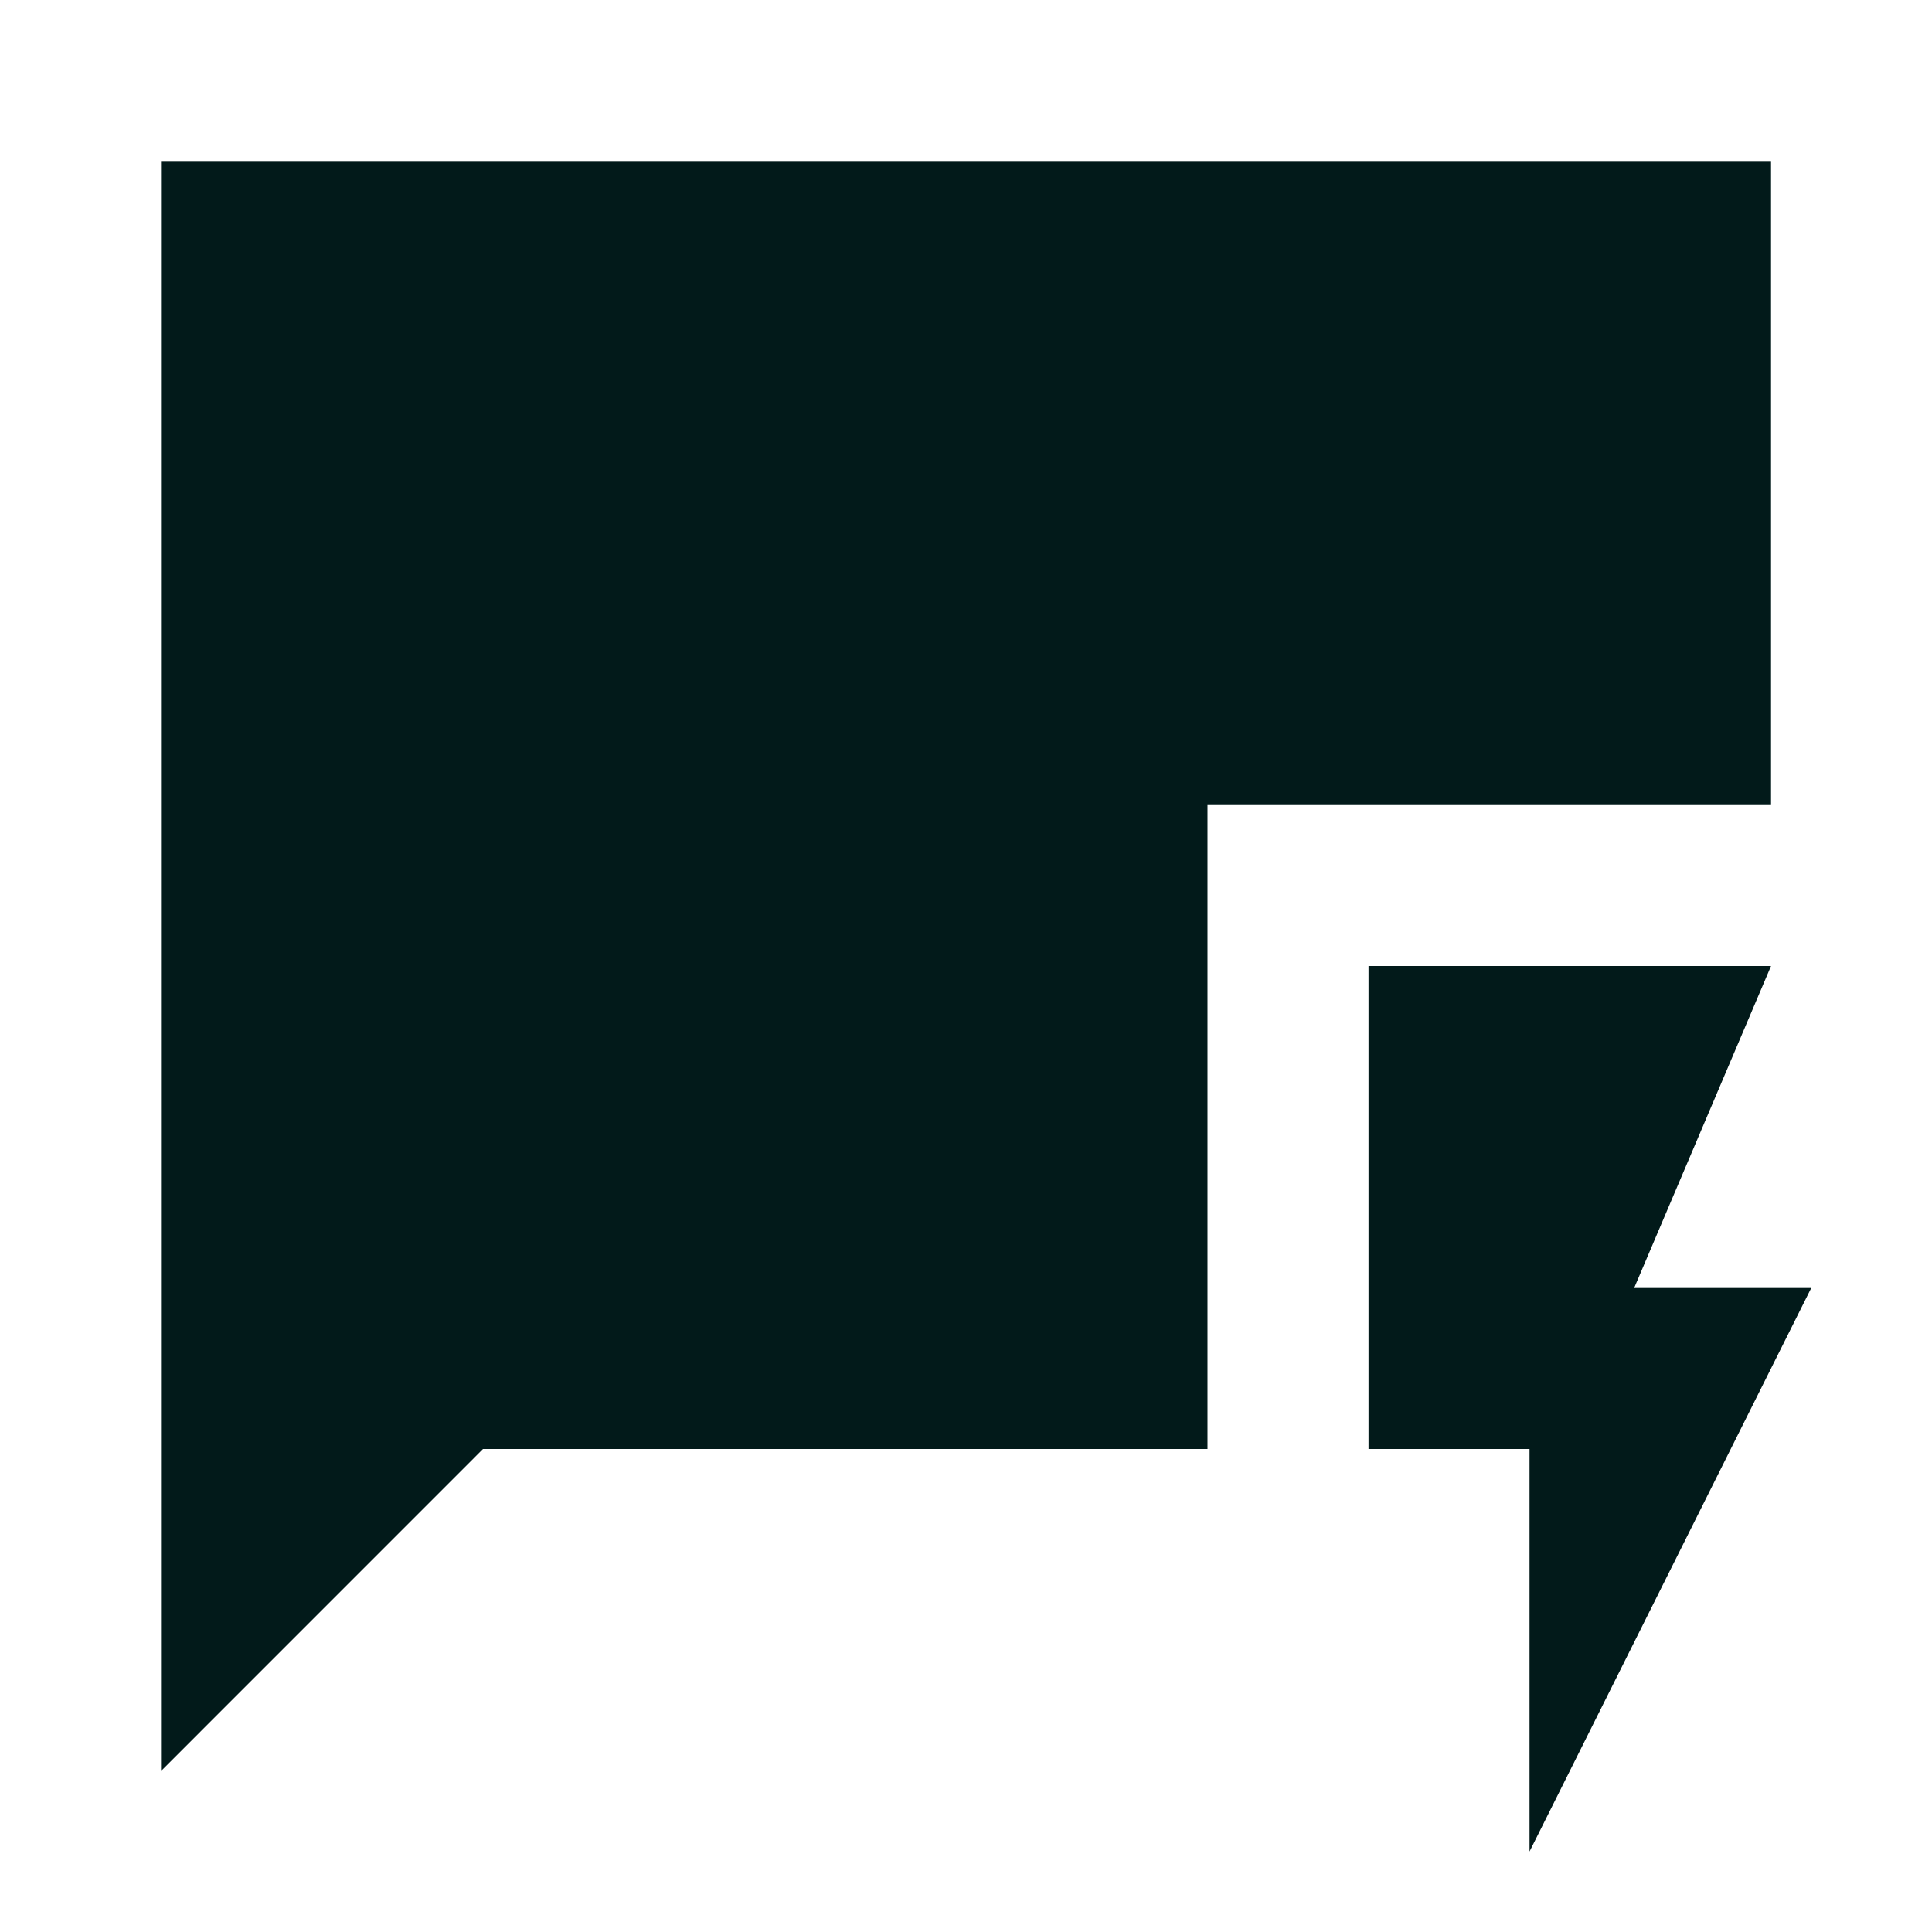 <svg width="32" height="32" viewBox="0 0 32 32" fill="none" xmlns="http://www.w3.org/2000/svg">
<g clip-path="url(#clip0_442_916)">
<path d="M29.334 2.667H2.667V29.334L8 24H20V13.334H29.334V2.667Z" fill="#021A1A"/>
<path d="M30 21.333H27.067L29.334 16H22.667V24H25.334V30.667L30 21.333Z" fill="#021A1A"/>
</g>
<defs>
<clipPath id="clip0_442_916">
<rect width="32" height="32" fill="white"/>
</clipPath>
</defs>
</svg>
